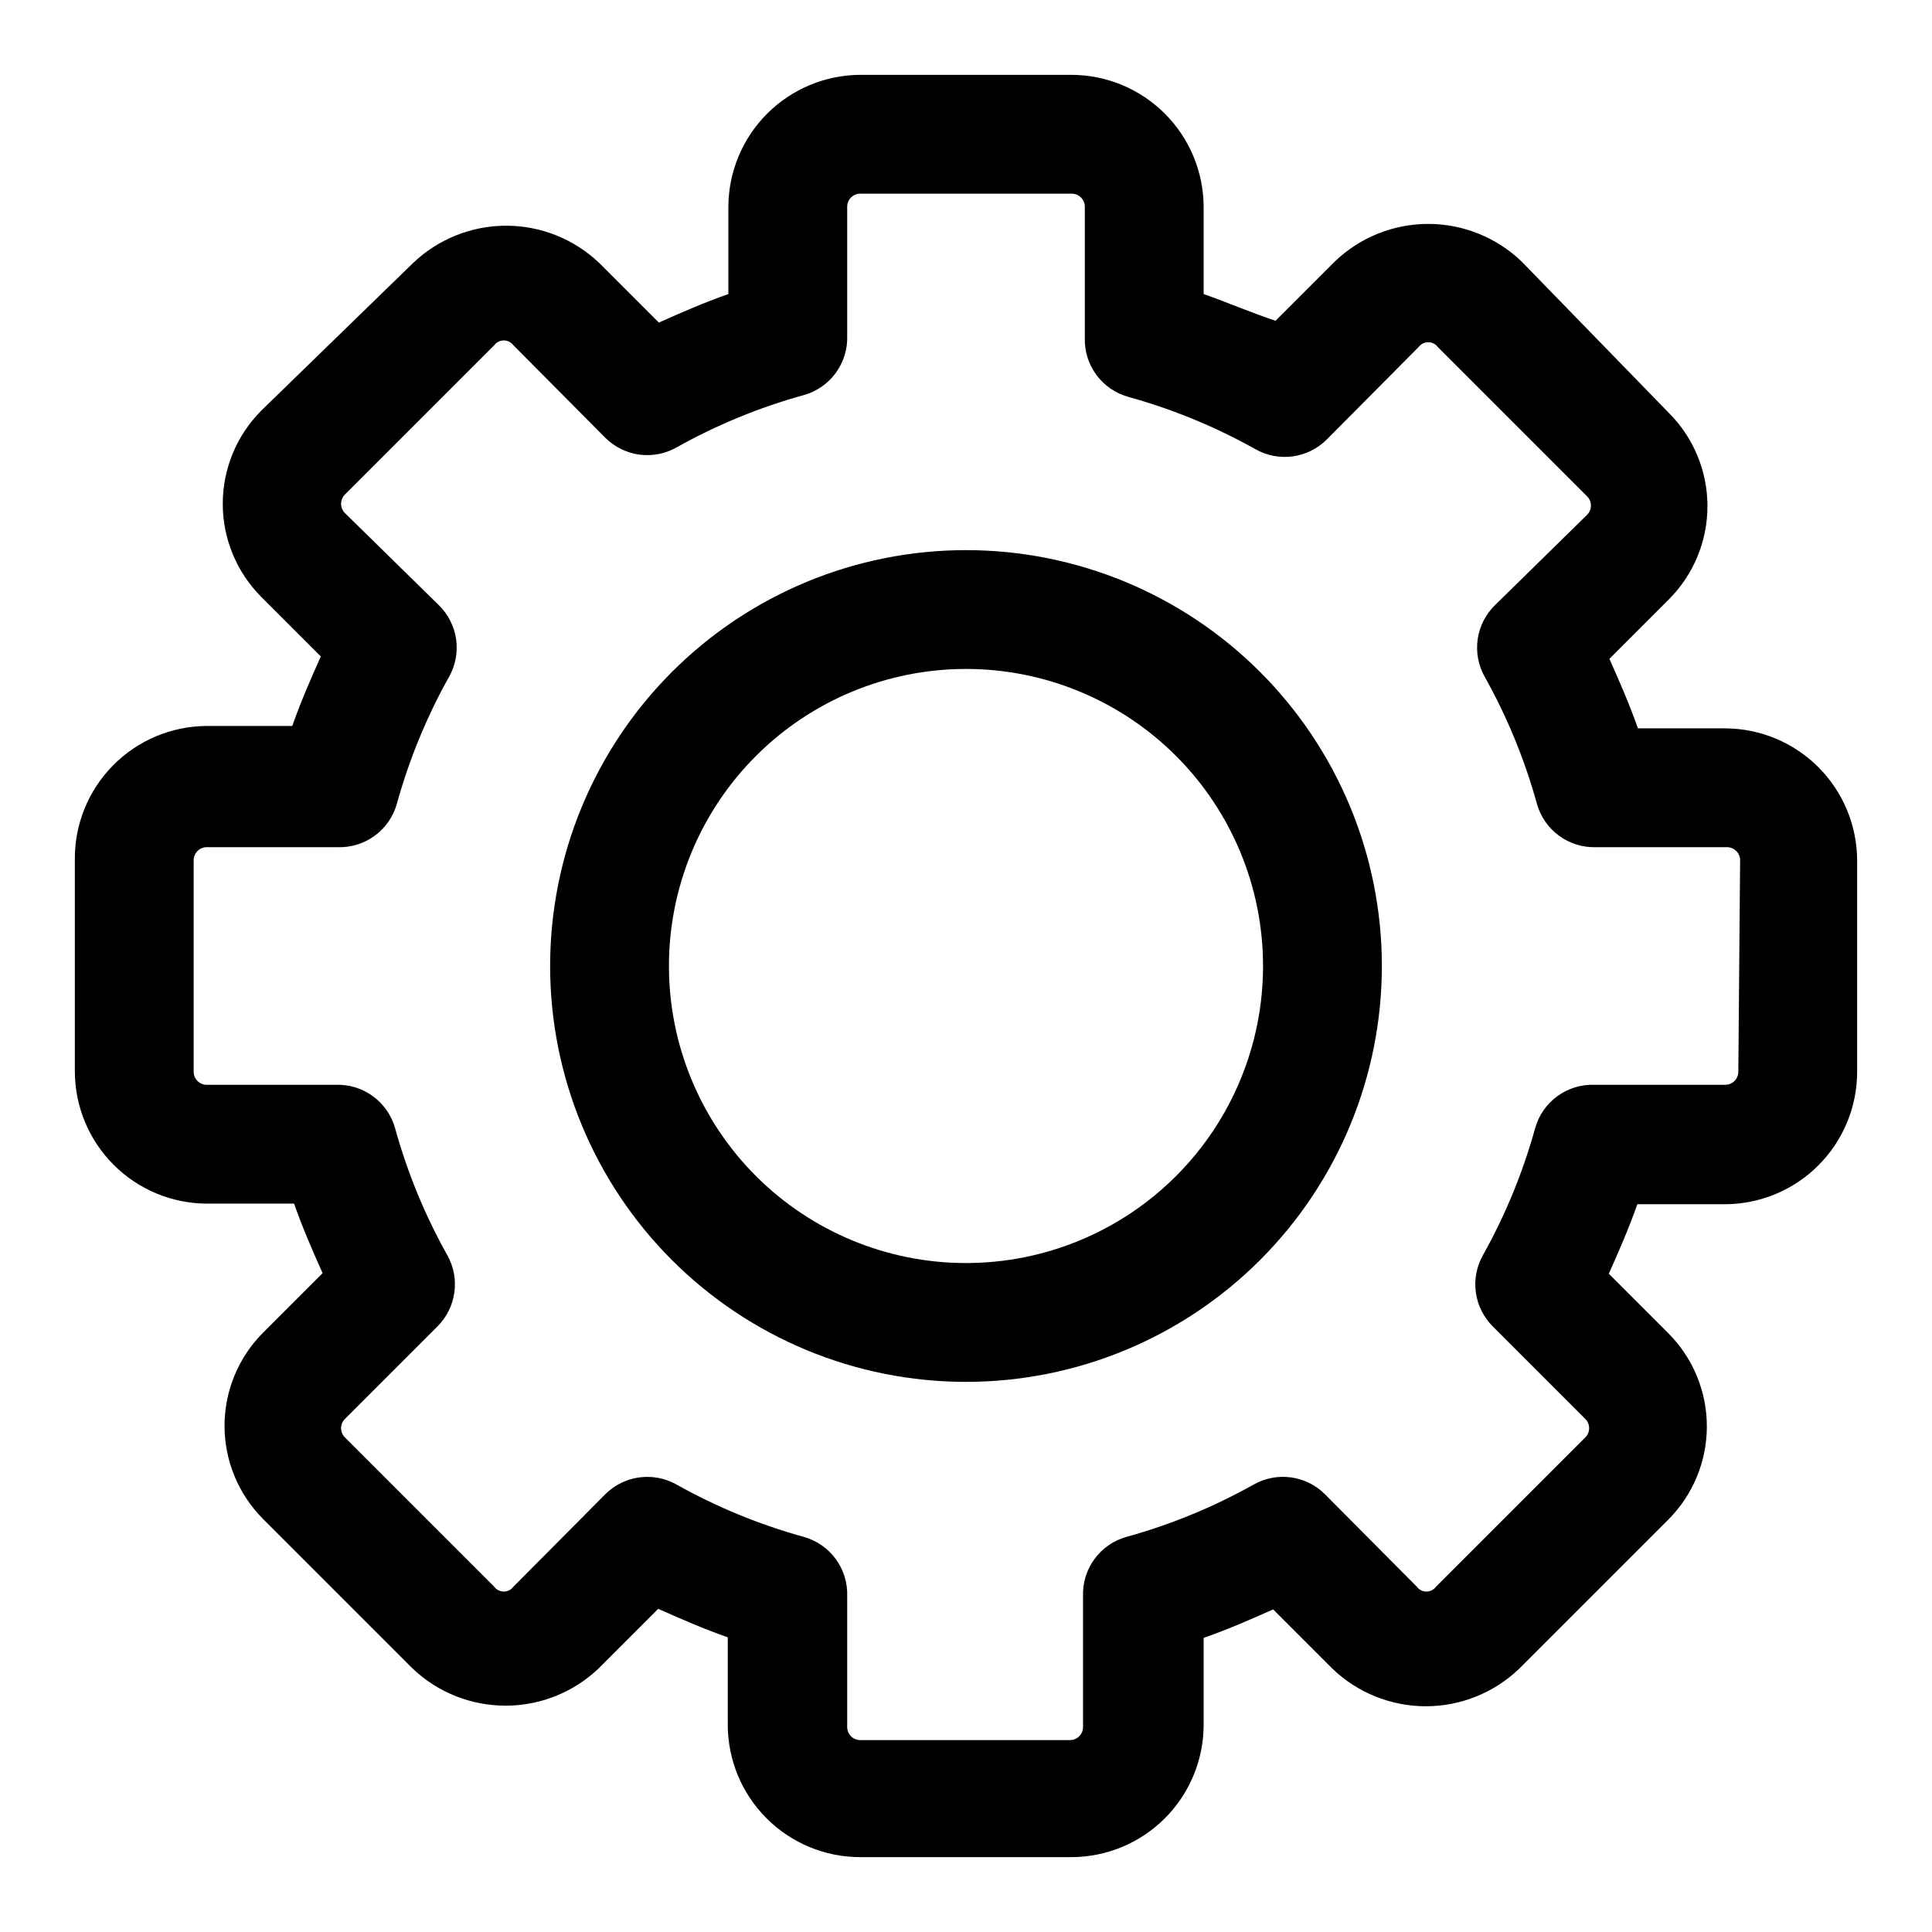 <?xml version="1.0" encoding="UTF-8"?>
<!-- Uploaded to: ICON Repo, www.iconrepo.com, Generator: ICON Repo Mixer Tools -->
<svg fill="#000000" width="800px" height="800px" version="1.1" viewBox="144 144 512 512" xmlns="http://www.w3.org/2000/svg">
 <g>
  <path d="m400 289.79c-29.23 0-57.262 11.613-77.93 32.281-20.668 20.668-32.281 48.699-32.281 77.93 0 29.227 11.613 57.258 32.281 77.926 20.668 20.668 48.699 32.281 77.93 32.281 29.227 0 57.258-11.613 77.926-32.281s32.281-48.699 32.281-77.926c0-29.23-11.613-57.262-32.281-77.93-20.668-20.668-48.699-32.281-77.926-32.281zm0 188.93c-20.879 0-40.902-8.293-55.664-23.055-14.766-14.766-23.059-34.789-23.059-55.664 0-20.879 8.293-40.902 23.059-55.664 14.762-14.766 34.785-23.059 55.664-23.059 20.875 0 40.898 8.293 55.664 23.059 14.762 14.762 23.055 34.785 23.055 55.664 0 20.875-8.293 40.898-23.055 55.664-14.766 14.762-34.789 23.055-55.664 23.055z"/>
  <path d="m601.21 337.02h-23.145c-2.203-6.297-4.879-12.438-7.559-18.422l15.742-15.742h0.004c6.559-6.559 10.242-15.449 10.242-24.719 0-9.273-3.684-18.164-10.242-24.719l-39.043-40.148c-6.652-6.371-15.508-9.926-24.719-9.926-9.211 0-18.066 3.555-24.719 9.926l-15.742 15.742c-6.613-2.203-12.754-4.879-19.051-7.082v-23.145c-0.043-9.258-3.738-18.121-10.285-24.668s-15.41-10.242-24.668-10.285h-56.051c-9.254 0.043-18.121 3.738-24.668 10.285-6.547 6.547-10.242 15.41-10.281 24.668v23.145c-6.297 2.203-12.438 4.879-18.422 7.559l-15.742-15.742v-0.004c-6.652-6.371-15.508-9.926-24.719-9.926s-18.066 3.555-24.719 9.926l-40.148 39.047c-6.555 6.555-10.238 15.445-10.238 24.719 0 9.27 3.684 18.16 10.238 24.715l15.742 15.742c-2.676 5.984-5.352 12.121-7.559 18.422h-22.668c-9.367 0.043-18.328 3.824-24.891 10.508-6.566 6.684-10.188 15.711-10.062 25.074v56.051c0.043 9.258 3.738 18.121 10.285 24.668s15.41 10.242 24.668 10.285h23.145c2.203 6.297 4.879 12.438 7.559 18.422l-15.742 15.742h-0.004c-6.555 6.555-10.242 15.445-10.242 24.719 0 9.27 3.688 18.16 10.242 24.715l39.52 39.52c6.652 6.371 15.504 9.926 24.715 9.926 9.211 0 18.066-3.555 24.719-9.926l15.742-15.742c5.984 2.676 12.121 5.352 18.422 7.559v23.145-0.004c0 9.312 3.699 18.242 10.285 24.824 6.582 6.586 15.516 10.285 24.824 10.285h56.051c9.258-0.043 18.121-3.738 24.668-10.285 6.547-6.543 10.242-15.41 10.285-24.668v-23.145c6.297-2.203 12.438-4.879 18.422-7.559l15.742 15.742v0.004c6.652 6.371 15.508 9.926 24.719 9.926 9.207 0 18.062-3.555 24.715-9.926l39.516-39.516h0.004c6.555-6.555 10.238-15.449 10.238-24.719 0-9.273-3.684-18.164-10.238-24.719l-15.742-15.742c2.676-5.984 5.352-12.121 7.559-18.422h23.145-0.004c9.312 0 18.242-3.699 24.824-10.285 6.586-6.582 10.285-15.512 10.285-24.824v-56.051c-0.043-9.254-3.738-18.121-10.285-24.668-6.543-6.547-15.41-10.242-24.668-10.281zm3.465 91c0 0.918-0.367 1.801-1.016 2.449-0.648 0.648-1.531 1.016-2.449 1.016h-34.637c-3.535-0.133-7.008 0.93-9.863 3.016-2.856 2.086-4.93 5.07-5.879 8.477-3.25 11.746-7.902 23.059-13.855 33.691-1.684 3.008-2.336 6.484-1.852 9.898 0.484 3.414 2.074 6.574 4.527 8.996l24.402 24.402c0.695 0.652 1.086 1.566 1.086 2.519s-0.391 1.863-1.086 2.519l-39.516 39.516c-0.598 0.793-1.527 1.262-2.519 1.262s-1.926-0.469-2.519-1.262l-24.402-24.562v0.004c-2.441-2.43-5.609-3.988-9.023-4.445-3.41-0.453-6.879 0.223-9.871 1.926-10.633 5.953-21.945 10.605-33.691 13.852-3.406 0.953-6.391 3.023-8.477 5.883-2.086 2.856-3.148 6.328-3.016 9.863v34.637c0 0.918-0.367 1.801-1.016 2.449-0.648 0.648-1.531 1.016-2.449 1.016h-55.578c-1.91 0-3.461-1.551-3.461-3.465v-34.637c0.129-3.535-0.934-7.008-3.019-9.863-2.082-2.859-5.07-4.93-8.477-5.883-11.746-3.246-23.059-7.898-33.691-13.852-2.352-1.336-5.008-2.039-7.715-2.047-4.184-0.023-8.207 1.617-11.176 4.566l-24.406 24.559c-0.594 0.793-1.527 1.262-2.516 1.262-0.992 0-1.926-0.469-2.519-1.262l-39.52-39.516c-0.691-0.656-1.086-1.566-1.086-2.519s0.395-1.867 1.086-2.519l24.402-24.402c2.453-2.422 4.043-5.582 4.527-8.996 0.484-3.414-0.164-6.891-1.848-9.898-5.957-10.633-10.609-21.945-13.855-33.691-0.953-3.406-3.023-6.391-5.879-8.477-2.859-2.086-6.332-3.148-9.867-3.016h-34.164c-1.914 0-3.465-1.551-3.465-3.465v-56.051c0-0.918 0.367-1.797 1.016-2.449 0.648-0.648 1.531-1.012 2.449-1.012h34.637c3.535 0.129 7.008-0.934 9.867-3.019 2.856-2.082 4.926-5.07 5.879-8.477 3.246-11.746 7.898-23.059 13.852-33.691 1.684-3.008 2.336-6.484 1.852-9.898-0.484-3.41-2.074-6.57-4.527-8.992l-24.875-24.406c-0.691-0.652-1.086-1.562-1.086-2.516 0-0.957 0.395-1.867 1.086-2.519l39.52-39.52c0.594-0.793 1.527-1.258 2.519-1.258 0.988 0 1.922 0.465 2.516 1.258l24.406 24.562c2.438 2.426 5.609 3.988 9.02 4.441 3.414 0.457 6.879-0.219 9.871-1.922 10.633-5.957 21.945-10.609 33.691-13.855 3.406-0.953 6.394-3.023 8.477-5.879 2.086-2.859 3.148-6.332 3.019-9.867v-34.164c0-0.918 0.363-1.801 1.012-2.449 0.652-0.648 1.531-1.016 2.449-1.016h56.051c0.918 0 1.801 0.367 2.449 1.016 0.648 0.648 1.016 1.531 1.016 2.449v34.637c-0.133 3.535 0.93 7.008 3.016 9.867 2.086 2.856 5.07 4.926 8.477 5.879 11.746 3.246 23.059 7.898 33.691 13.852 2.992 1.707 6.457 2.383 9.871 1.926 3.414-0.453 6.582-2.016 9.023-4.441l24.402-24.562c0.594-0.793 1.527-1.258 2.519-1.258 0.988 0 1.922 0.465 2.519 1.258l39.516 39.516v0.004c0.695 0.652 1.086 1.562 1.086 2.516 0 0.957-0.391 1.867-1.086 2.519l-24.402 23.934c-2.453 2.422-4.043 5.582-4.527 8.992-0.484 3.414 0.168 6.891 1.852 9.898 5.953 10.633 10.605 21.945 13.852 33.691 0.953 3.406 3.023 6.394 5.883 8.477 2.856 2.086 6.328 3.148 9.863 3.019h34.637c0.918 0 1.801 0.363 2.449 1.012 0.648 0.652 1.016 1.531 1.016 2.449z"/>
 </g>
</svg>